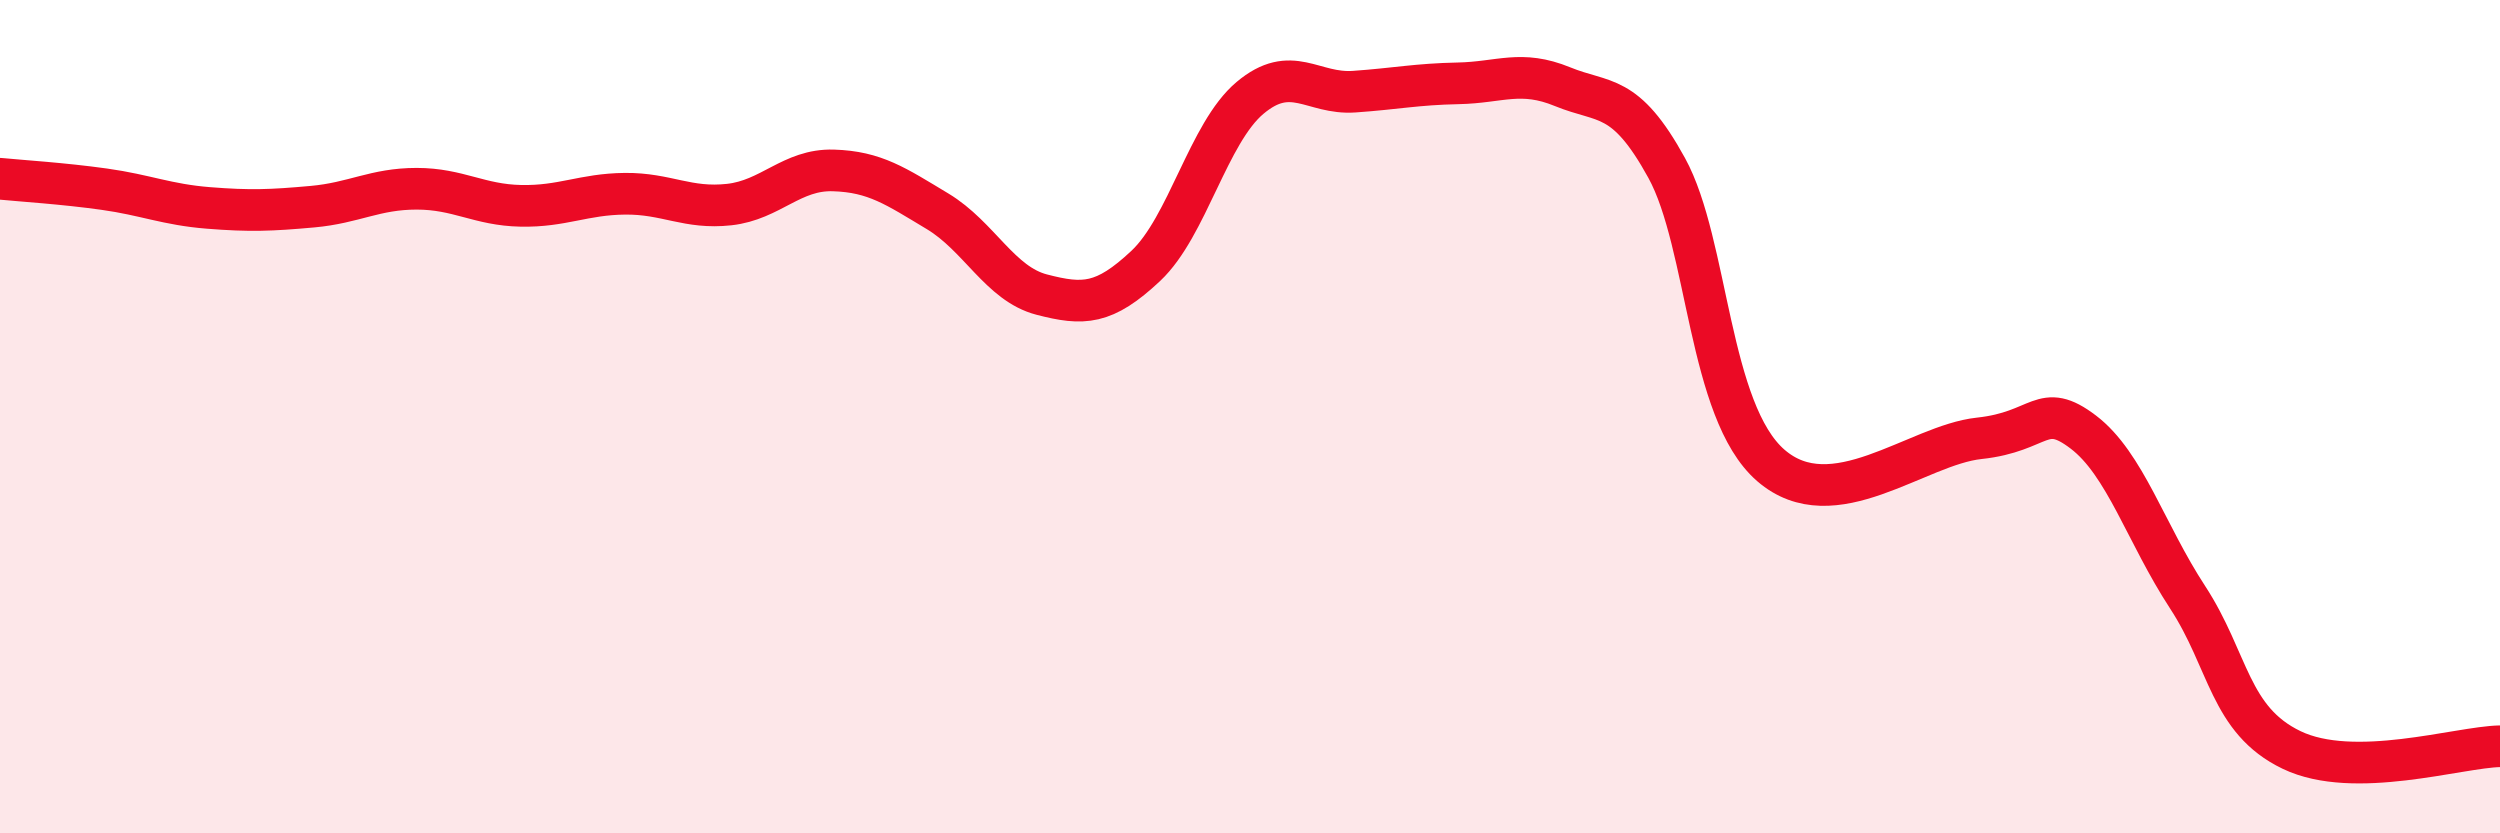 
    <svg width="60" height="20" viewBox="0 0 60 20" xmlns="http://www.w3.org/2000/svg">
      <path
        d="M 0,4.29 C 0.5,4.34 1.5,4.4 2.5,4.54 C 3.5,4.68 4,4.91 5,4.99 C 6,5.07 6.5,5.05 7.5,4.96 C 8.5,4.87 9,4.53 10,4.53 C 11,4.53 11.5,4.92 12.5,4.94 C 13.5,4.96 14,4.66 15,4.65 C 16,4.64 16.5,5.02 17.5,4.91 C 18.5,4.8 19,4.06 20,4.09 C 21,4.12 21.5,4.47 22.5,5.07 C 23.5,5.67 24,6.81 25,7.07 C 26,7.33 26.5,7.32 27.5,6.38 C 28.5,5.44 29,3.19 30,2.35 C 31,1.51 31.5,2.27 32.5,2.2 C 33.5,2.13 34,2.02 35,2 C 36,1.98 36.5,1.67 37.5,2.08 C 38.5,2.49 39,2.21 40,4.03 C 41,5.85 41,9.87 42.5,11.17 C 44,12.47 46,10.68 47.5,10.52 C 49,10.36 49,9.61 50,10.37 C 51,11.13 51.5,12.8 52.5,14.33 C 53.5,15.86 53.5,17.28 55,18 C 56.5,18.72 59,17.93 60,17.91L60 20L0 20Z"
        fill="#EB0A25"
        opacity="0.1"
        stroke-linecap="round"
        stroke-linejoin="round"
      />
      <path
        d="M 0,4.29 C 0.5,4.34 1.5,4.4 2.5,4.54 C 3.5,4.68 4,4.91 5,4.99 C 6,5.07 6.5,5.05 7.5,4.96 C 8.5,4.87 9,4.53 10,4.53 C 11,4.53 11.5,4.92 12.5,4.94 C 13.5,4.96 14,4.66 15,4.65 C 16,4.64 16.5,5.02 17.5,4.91 C 18.5,4.8 19,4.06 20,4.09 C 21,4.12 21.5,4.47 22.5,5.07 C 23.5,5.67 24,6.81 25,7.07 C 26,7.33 26.5,7.32 27.5,6.38 C 28.5,5.44 29,3.19 30,2.35 C 31,1.51 31.5,2.27 32.5,2.2 C 33.5,2.13 34,2.02 35,2 C 36,1.98 36.5,1.67 37.5,2.08 C 38.5,2.49 39,2.21 40,4.03 C 41,5.85 41,9.87 42.5,11.17 C 44,12.47 46,10.68 47.5,10.52 C 49,10.36 49,9.61 50,10.37 C 51,11.13 51.5,12.8 52.5,14.33 C 53.5,15.86 53.5,17.28 55,18 C 56.5,18.72 59,17.93 60,17.91"
        stroke="#EB0A25"
        stroke-width="1"
        fill="none"
        stroke-linecap="round"
        stroke-linejoin="round"
      />
    </svg>
  